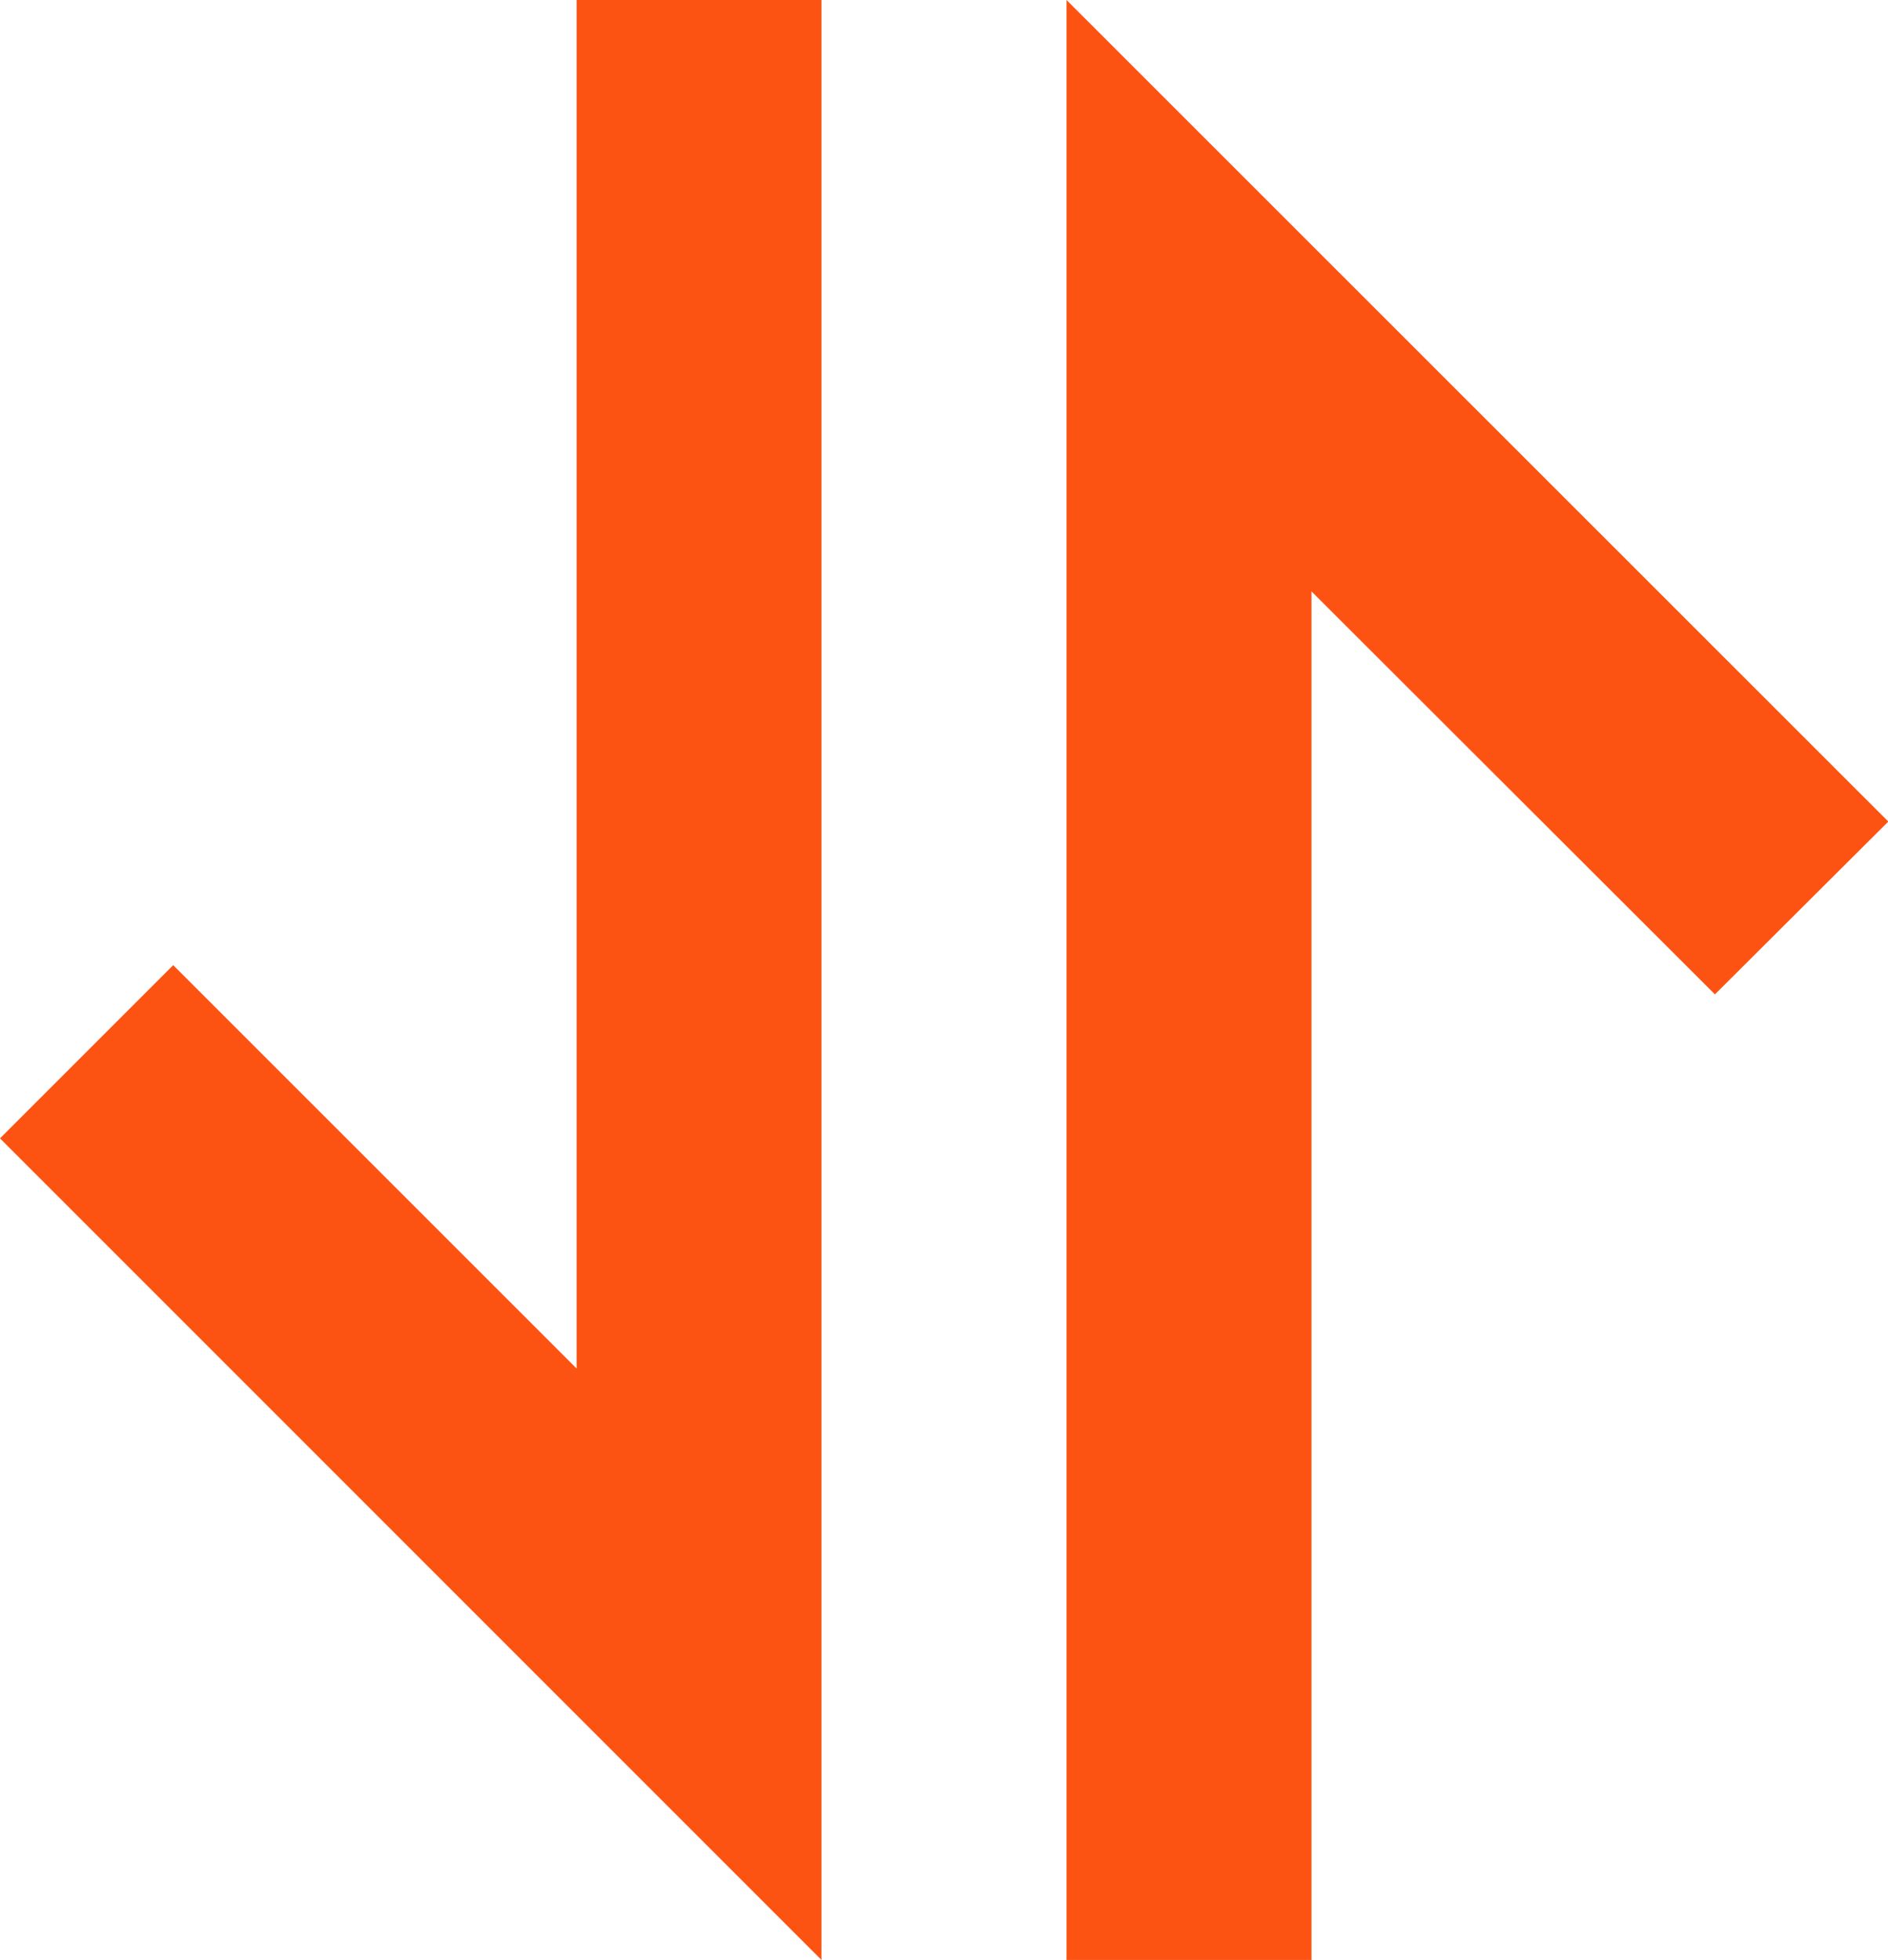 <svg xmlns="http://www.w3.org/2000/svg" width="17.911" height="18.591" viewBox="0 0 17.911 18.591">
  <defs>
    <style>
      .cls-1 {
        fill: #fd5312;
        fill-rule: evenodd;
      }
    </style>
  </defs>
  <path id="np_reverse_689090_FD5312" class="cls-1" d="M23.356,16.668V29.649l-3.827-3.826-1.643,1.643,7.793,7.793V16.668Zm4.648,0V35.259h2.324V22.278L34.155,26.1,35.8,24.461Z" transform="translate(-17.886 -16.668)"/>
</svg>
